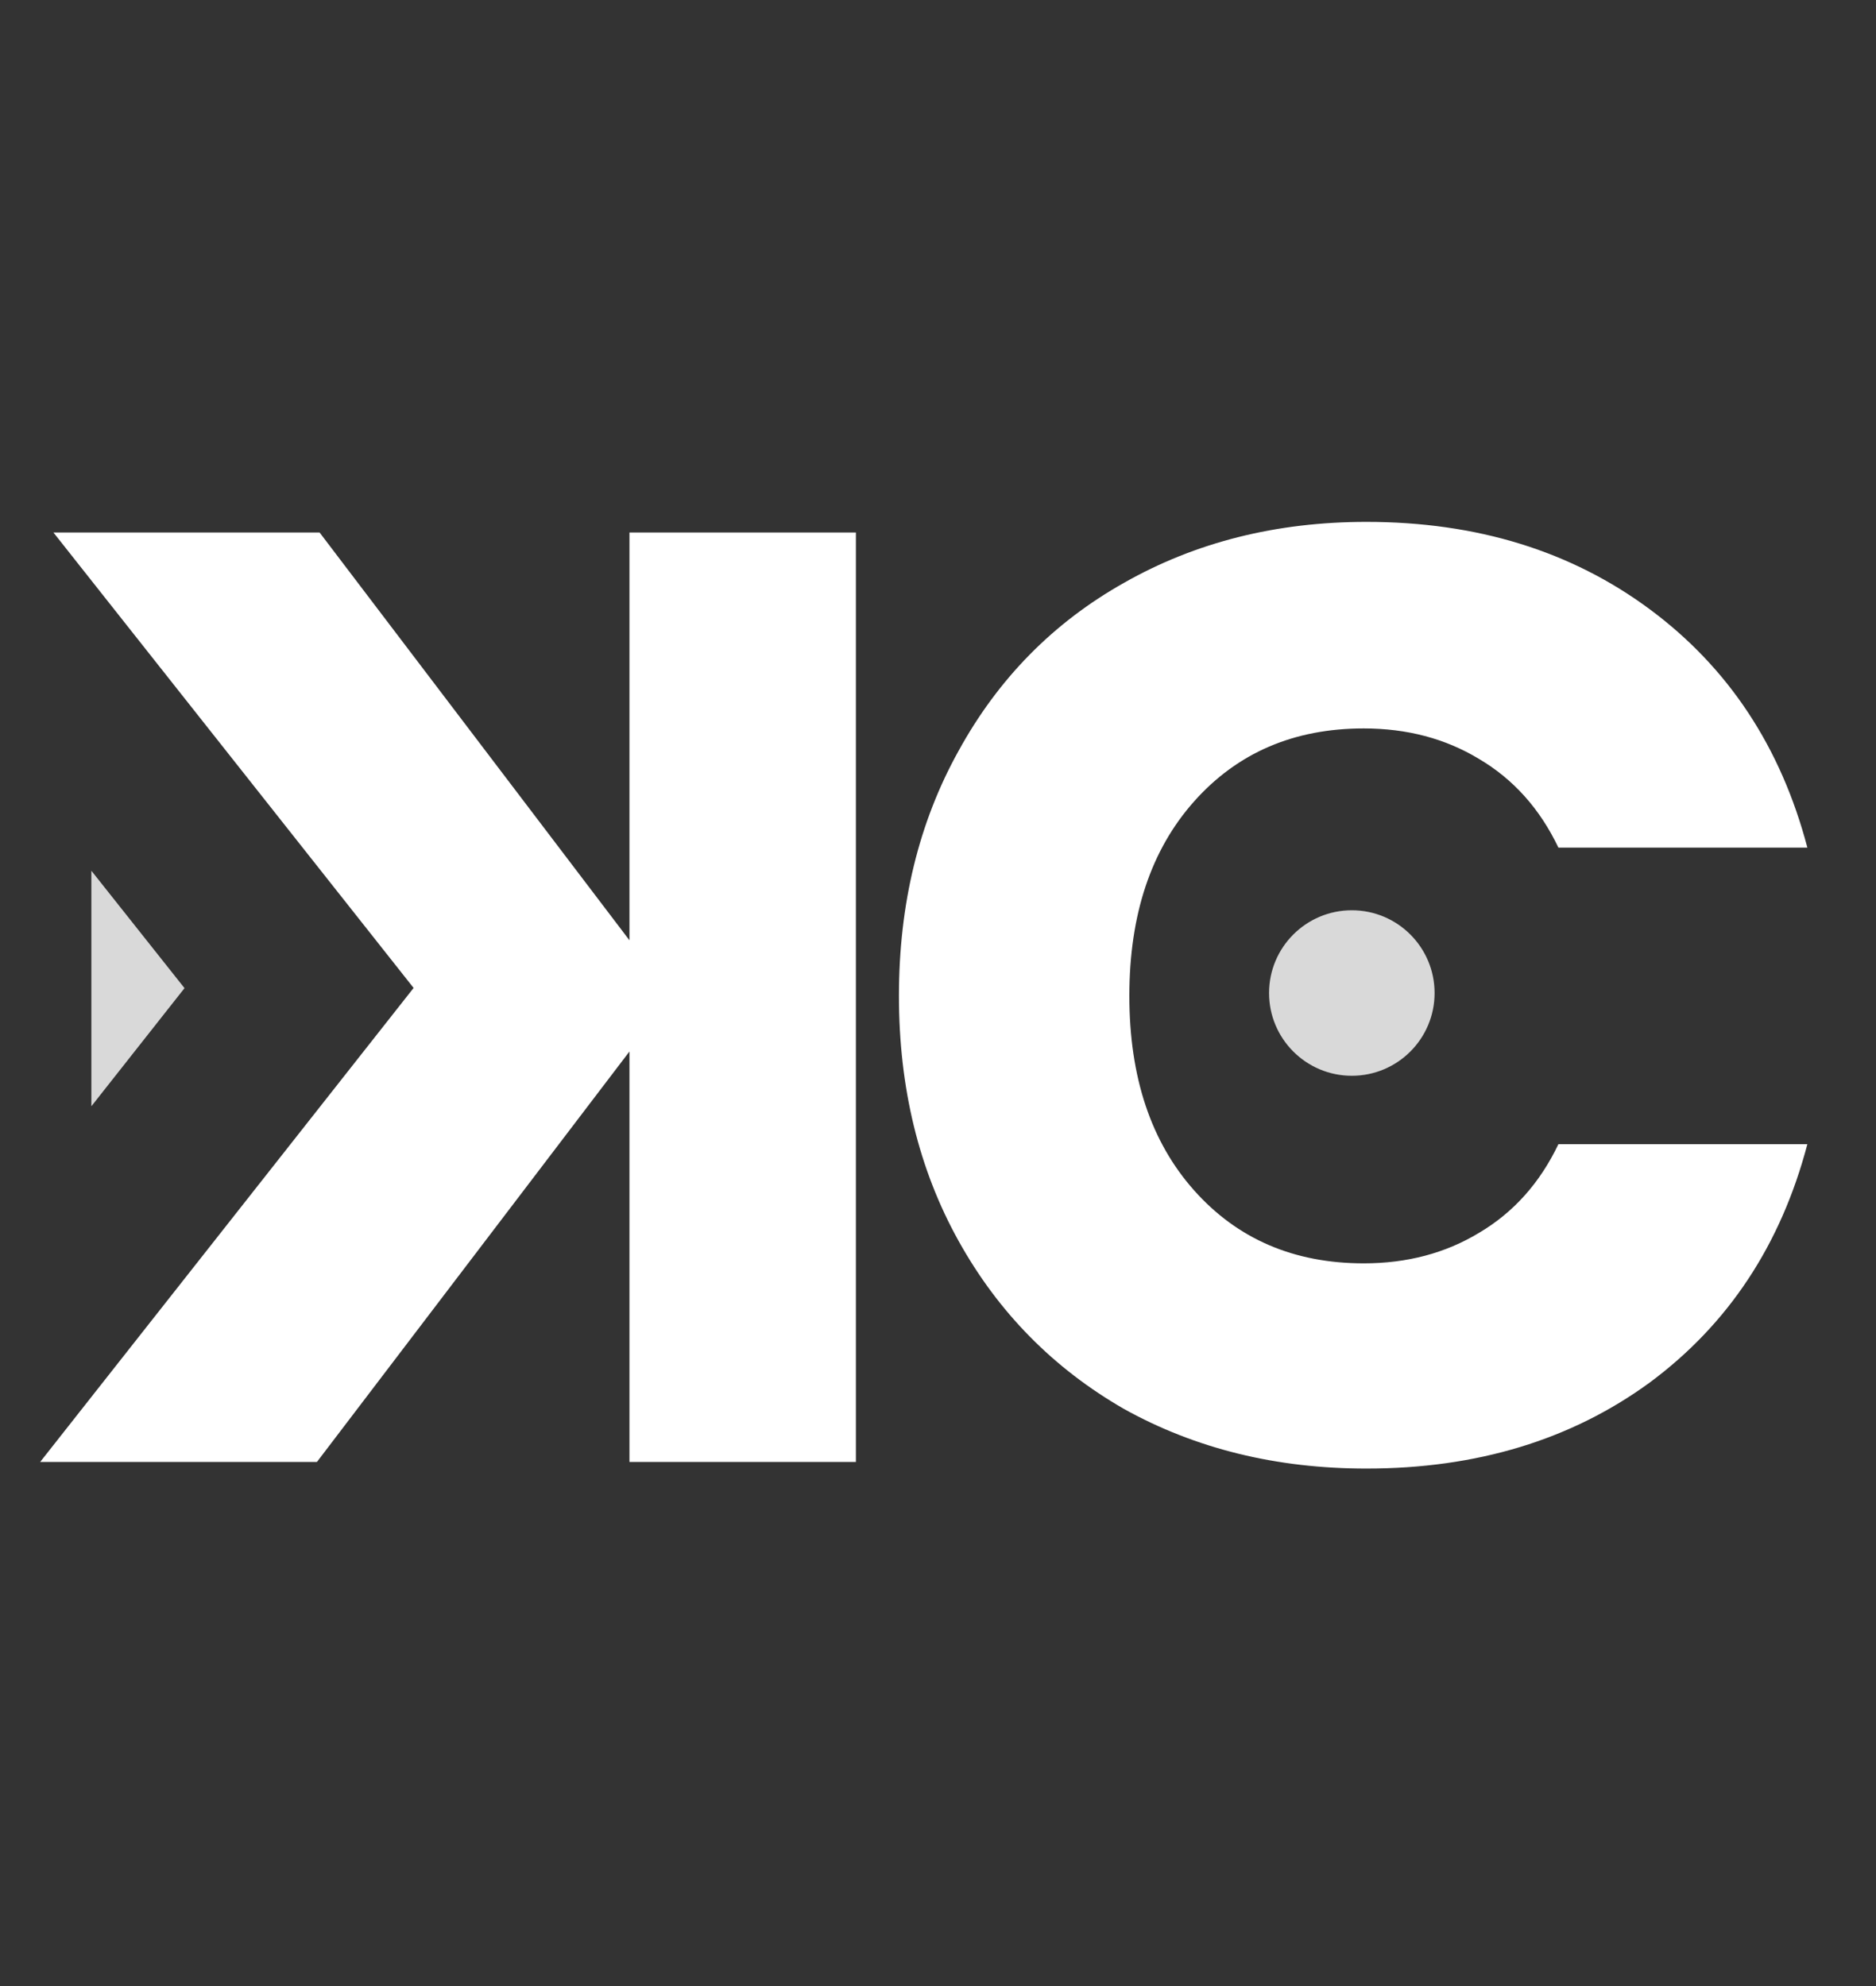<svg width="68" height="72" viewBox="0 0 68 72" fill="none" xmlns="http://www.w3.org/2000/svg">
<rect x="0" y="0" width="68" height="72" fill="#333333" stroke="none"/>
<path d="M11.488 53L22.816 38.12V53H31.024V19.304H22.816V34.088L11.584 19.304H1.936L14.992 35.816L1.456 53H11.488Z" fill="white"/>
<path d="M32.584 36.104C32.584 32.776 33.304 29.816 34.744 27.224C36.184 24.6 38.184 22.568 40.744 21.128C43.336 19.656 46.264 18.92 49.528 18.92C53.528 18.92 56.952 19.976 59.8 22.088C62.648 24.2 64.552 27.08 65.512 30.728H56.488C55.816 29.32 54.856 28.248 53.608 27.512C52.392 26.776 51 26.408 49.432 26.408C46.904 26.408 44.856 27.288 43.288 29.048C41.72 30.808 40.936 33.16 40.936 36.104C40.936 39.048 41.72 41.4 43.288 43.16C44.856 44.92 46.904 45.8 49.432 45.8C51 45.8 52.392 45.432 53.608 44.696C54.856 43.96 55.816 42.888 56.488 41.48H65.512C64.552 45.128 62.648 48.008 59.8 50.12C56.952 52.2 53.528 53.24 49.528 53.24C46.264 53.24 43.336 52.52 40.744 51.08C38.184 49.608 36.184 47.576 34.744 44.984C33.304 42.392 32.584 39.432 32.584 36.104Z" fill="white"/>
<path d="M6.688 35.823L3.312 40.105L3.312 31.567L6.688 35.823Z" fill="#D9D9D9"/>
<circle cx="49" cy="36" r="3" fill="#D9D9D9"/>
</svg>
